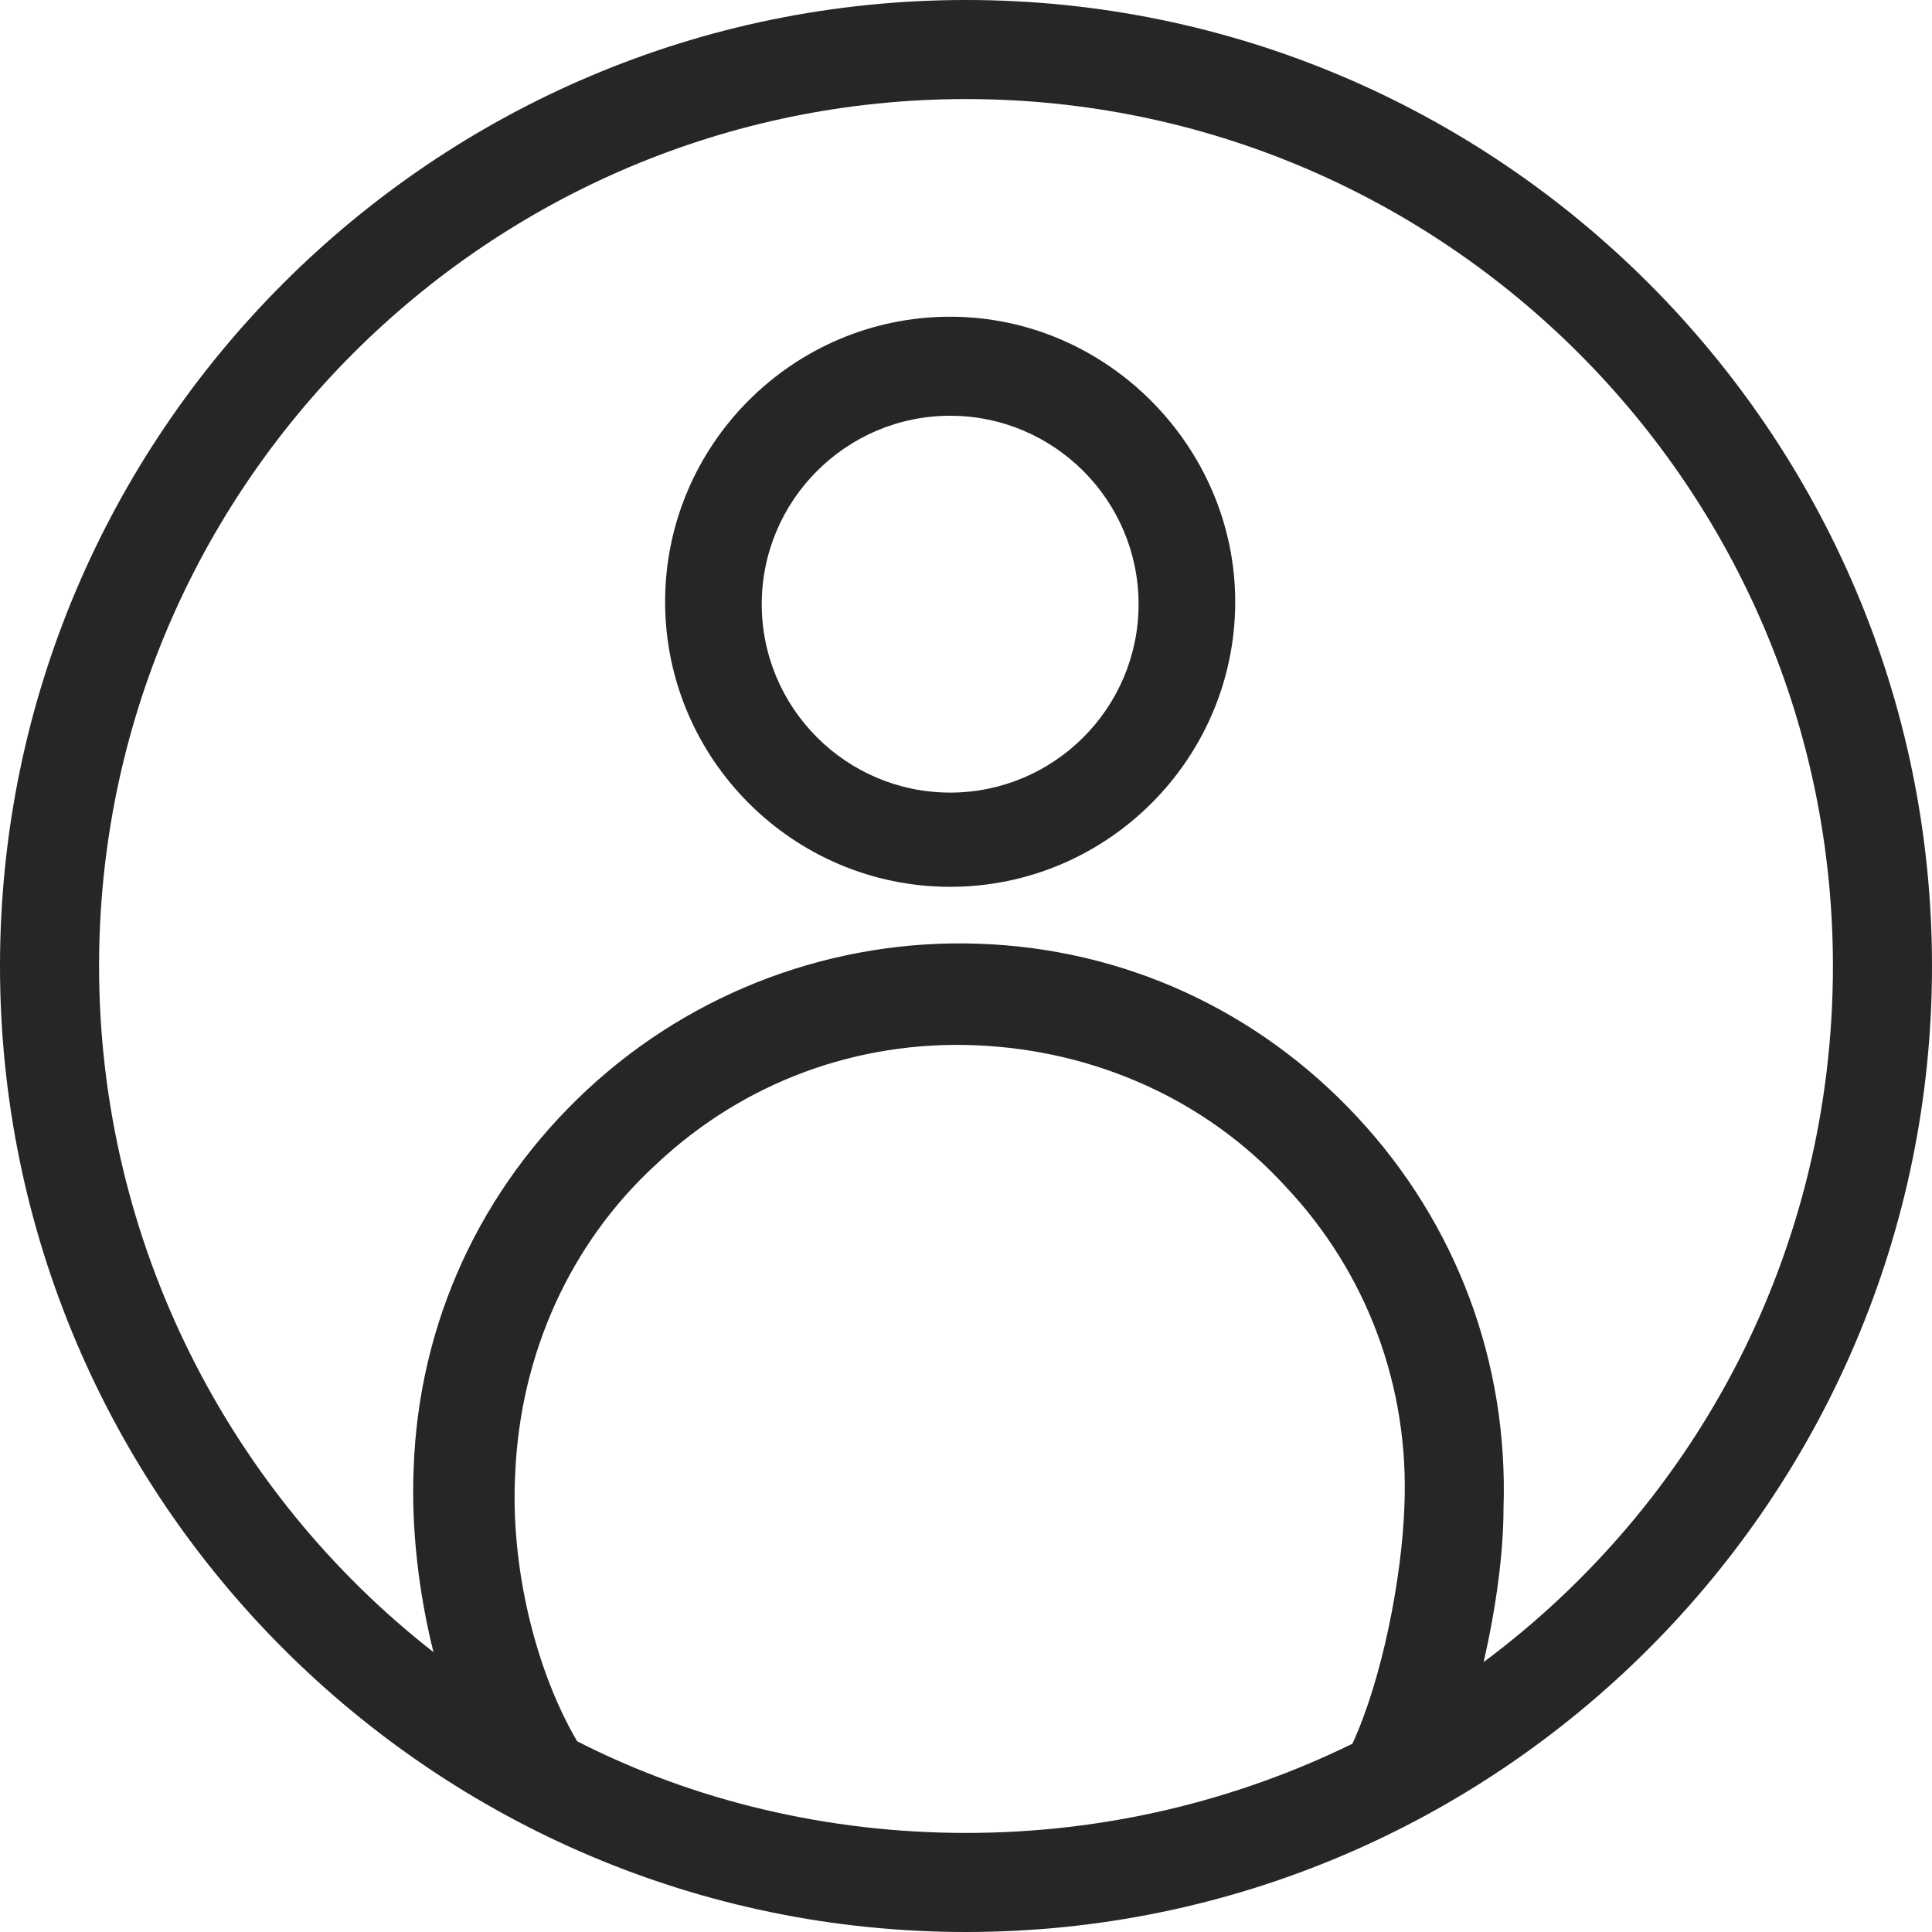 <?xml version="1.0" encoding="UTF-8"?>
<svg width="61px" height="61px" viewBox="0 0 61 61" version="1.1" xmlns="http://www.w3.org/2000/svg" xmlns:xlink="http://www.w3.org/1999/xlink">
    <!-- Generator: Sketch 59.1 (86144) - https://sketch.com -->
    <title>Group 7</title>
    <desc>Created with Sketch.</desc>
    <g id="Page-1" stroke="none" stroke-width="1" fill="none" fill-rule="evenodd">
        <g id="Group-7" fill="#262626" fill-rule="nonzero">
            <path d="M30.5,0 C13.686,0 0,13.686 0,30.5 C0,47.314 13.686,61 30.5,61 C47.314,61 61,47.314 61,30.5 C61,13.686 47.314,0 30.5,0 Z M18.222,54.978 C16.892,52.71 16.11,49.426 16.267,46.532 C16.423,42.778 17.987,39.259 20.724,36.756 C23.462,34.176 27.059,32.846 30.813,33.003 C34.567,33.159 38.086,34.723 40.588,37.46 C43.169,40.197 44.499,43.795 44.342,47.549 C44.264,49.817 43.638,53.023 42.7,55.056 C39.024,56.855 34.879,57.872 30.5,57.872 C26.121,57.872 21.897,56.855 18.222,54.978 Z M46.845,52.476 C47.236,50.755 47.471,49.035 47.471,47.627 C47.627,43.013 45.985,38.633 42.856,35.271 C39.728,31.908 35.505,29.953 30.891,29.796 C26.355,29.64 21.897,31.282 18.535,34.41 C15.172,37.538 13.217,41.762 13.06,46.376 C12.982,48.253 13.217,50.286 13.686,52.163 C7.273,47.158 3.128,39.259 3.128,30.5 C3.128,15.406 15.406,3.128 30.5,3.128 C45.594,3.128 57.872,15.406 57.872,30.5 C57.872,39.494 53.571,47.471 46.845,52.476 Z" id="Shape"></path>
            <path d="M30,10 C25.042,10 21,14.042 21,19 C21,23.958 25.042,28 30,28 C34.958,28 39,23.958 39,19 C39,14.119 34.958,10 30,10 Z M30,25.025 C26.72,25.025 24.051,22.356 24.051,19.076 C24.051,15.797 26.72,13.127 30,13.127 C33.28,13.127 35.949,15.797 35.949,19.076 C35.949,22.356 33.28,25.025 30,25.025 Z" id="Shape"></path>
        </g>
    </g>
</svg>